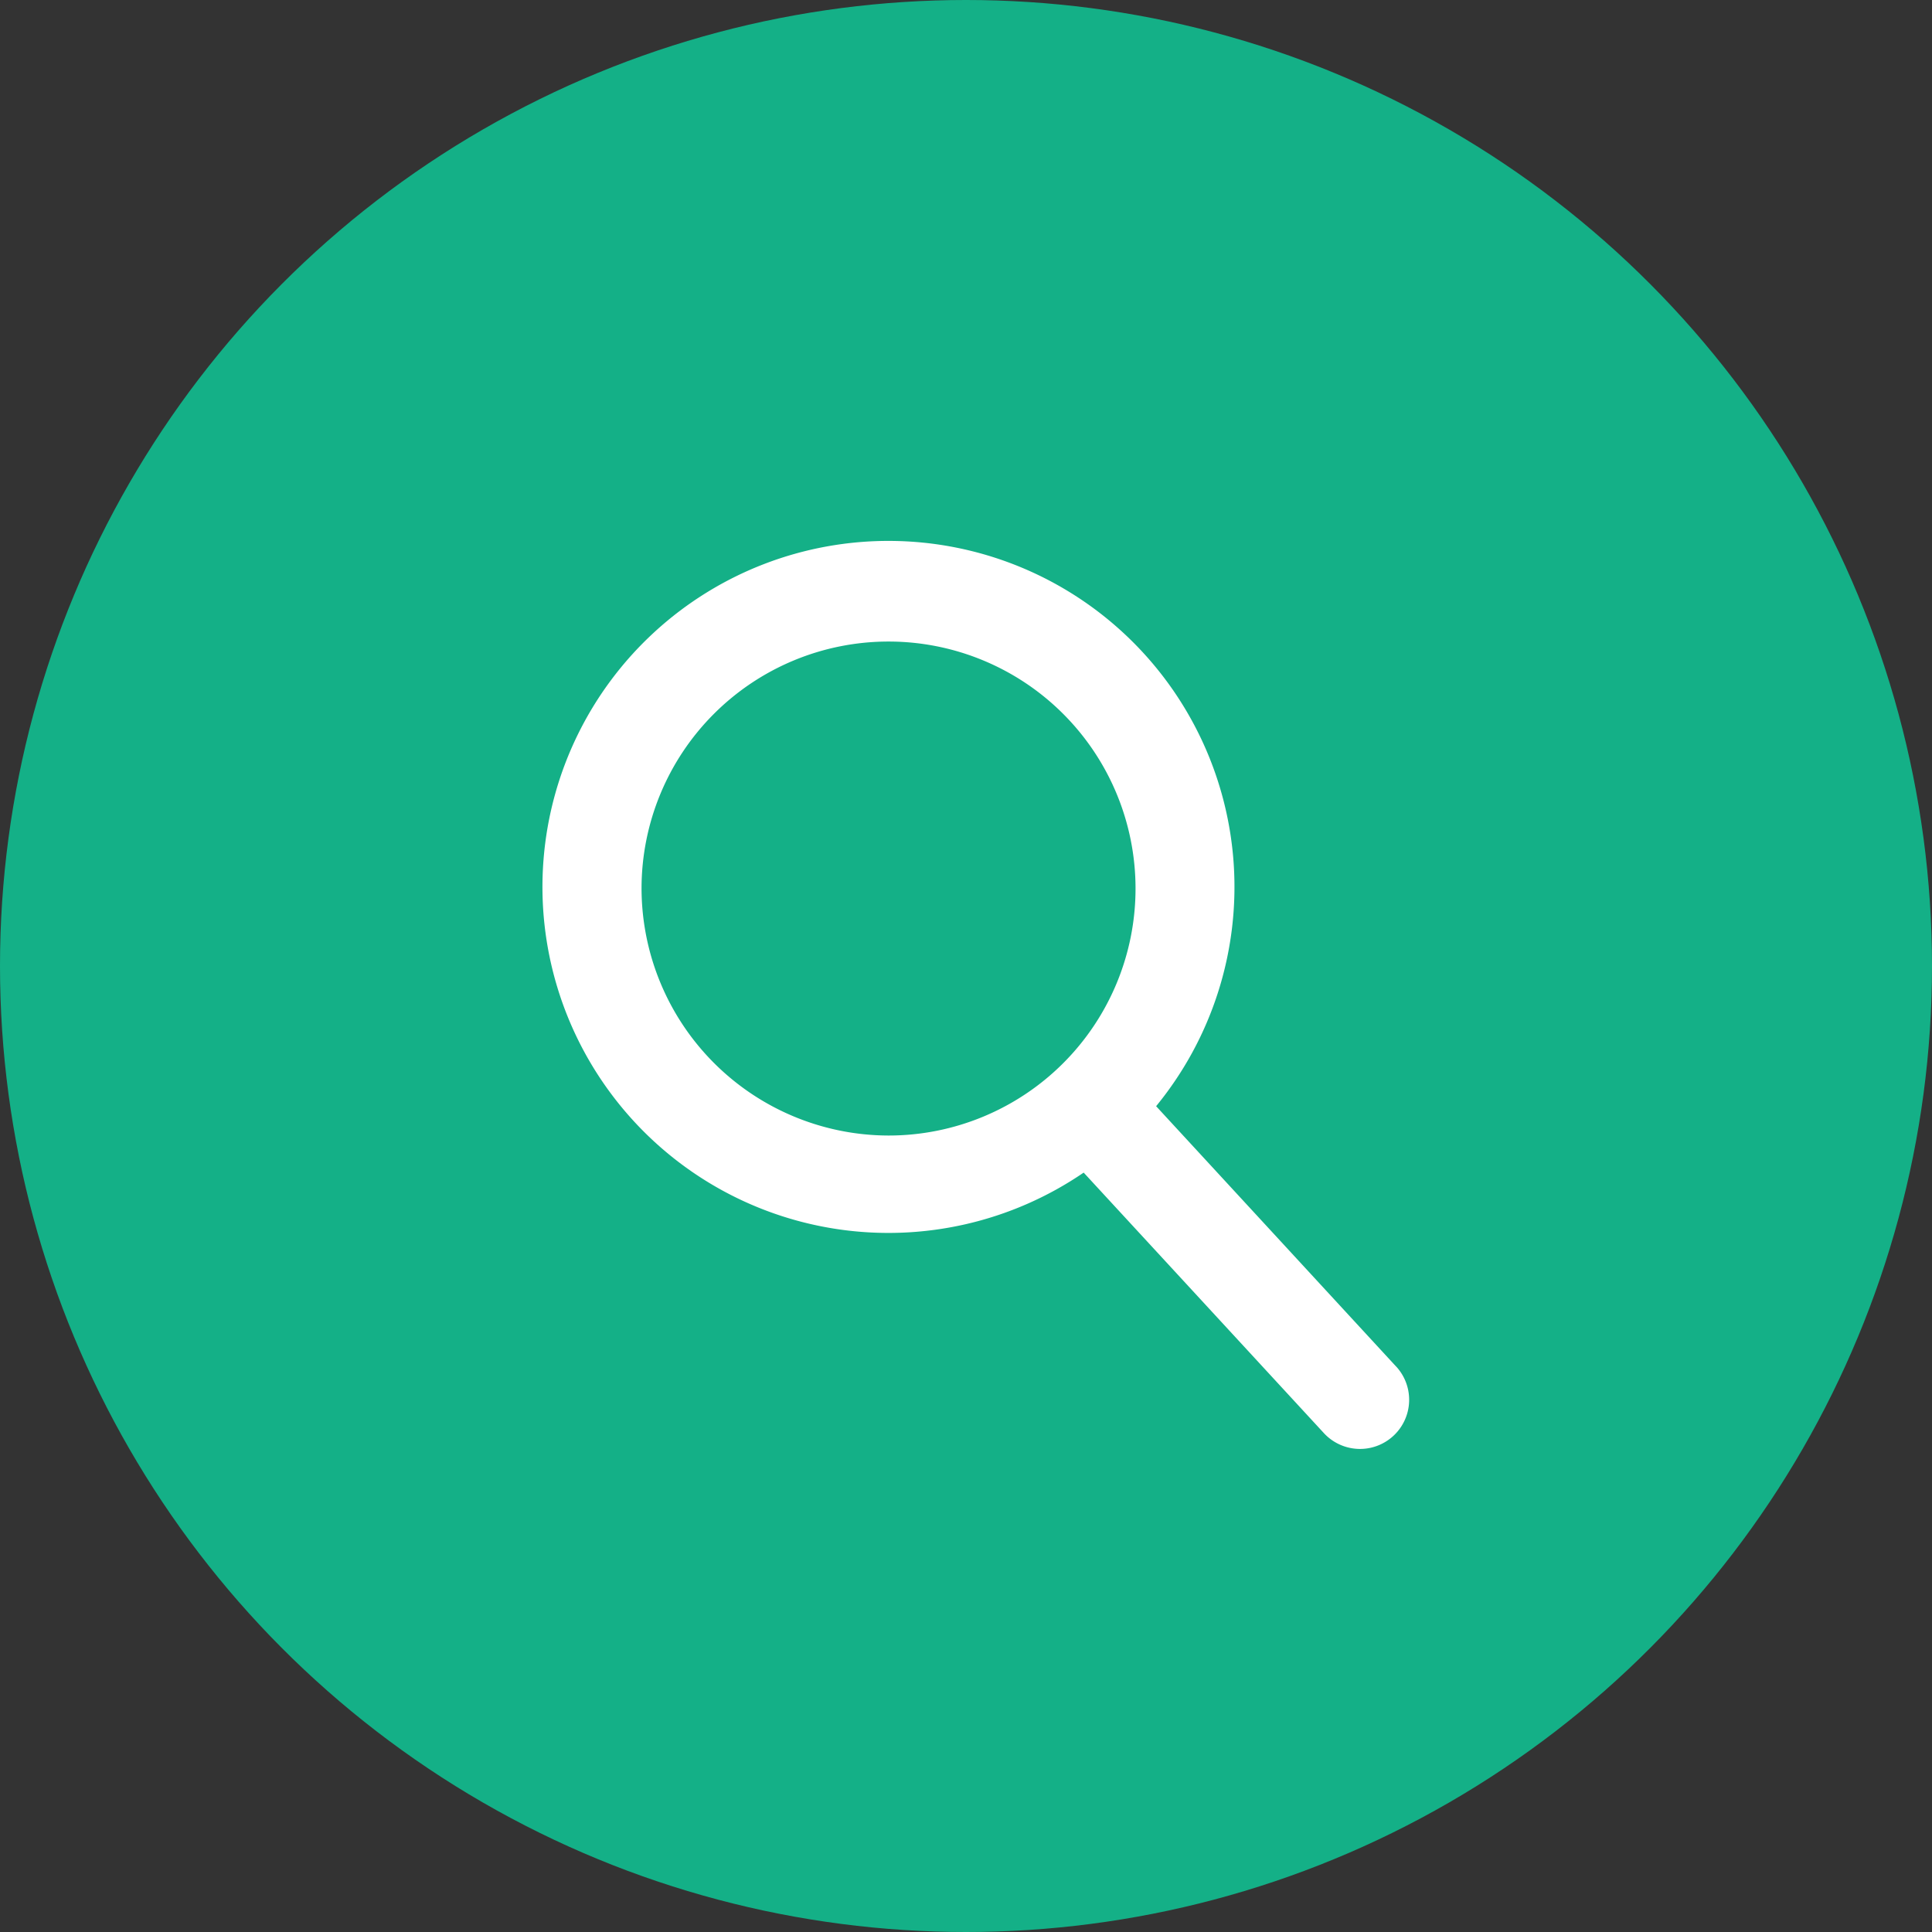 <svg xmlns="http://www.w3.org/2000/svg" width="32" height="32" viewBox="0 0 32 32">
  <rect x="0" y="0" width="32" height="32" fill="#333333" stroke="none"/>
  <g id="グループ_2078" data-name="グループ 2078" transform="translate(-1286 -425)">
    <circle id="楕円形_144" data-name="楕円形 144" cx="16" cy="16" r="16" transform="translate(1286 425)" fill="#14b087"/>
    <path id="パス_17" data-name="パス 17" d="M20.336,18.276l-3.977-4.314a5.731,5.731,0,1,0-1.2,1.1l3.977,4.313a.813.813,0,0,0,1.2-1.1Zm-12.5-7.919a4.091,4.091,0,1,1,4.091,4.091A4.1,4.1,0,0,1,7.836,10.357Z" transform="translate(1288.79 429.36)" fill="#fff"/>
  </g>
</svg>
